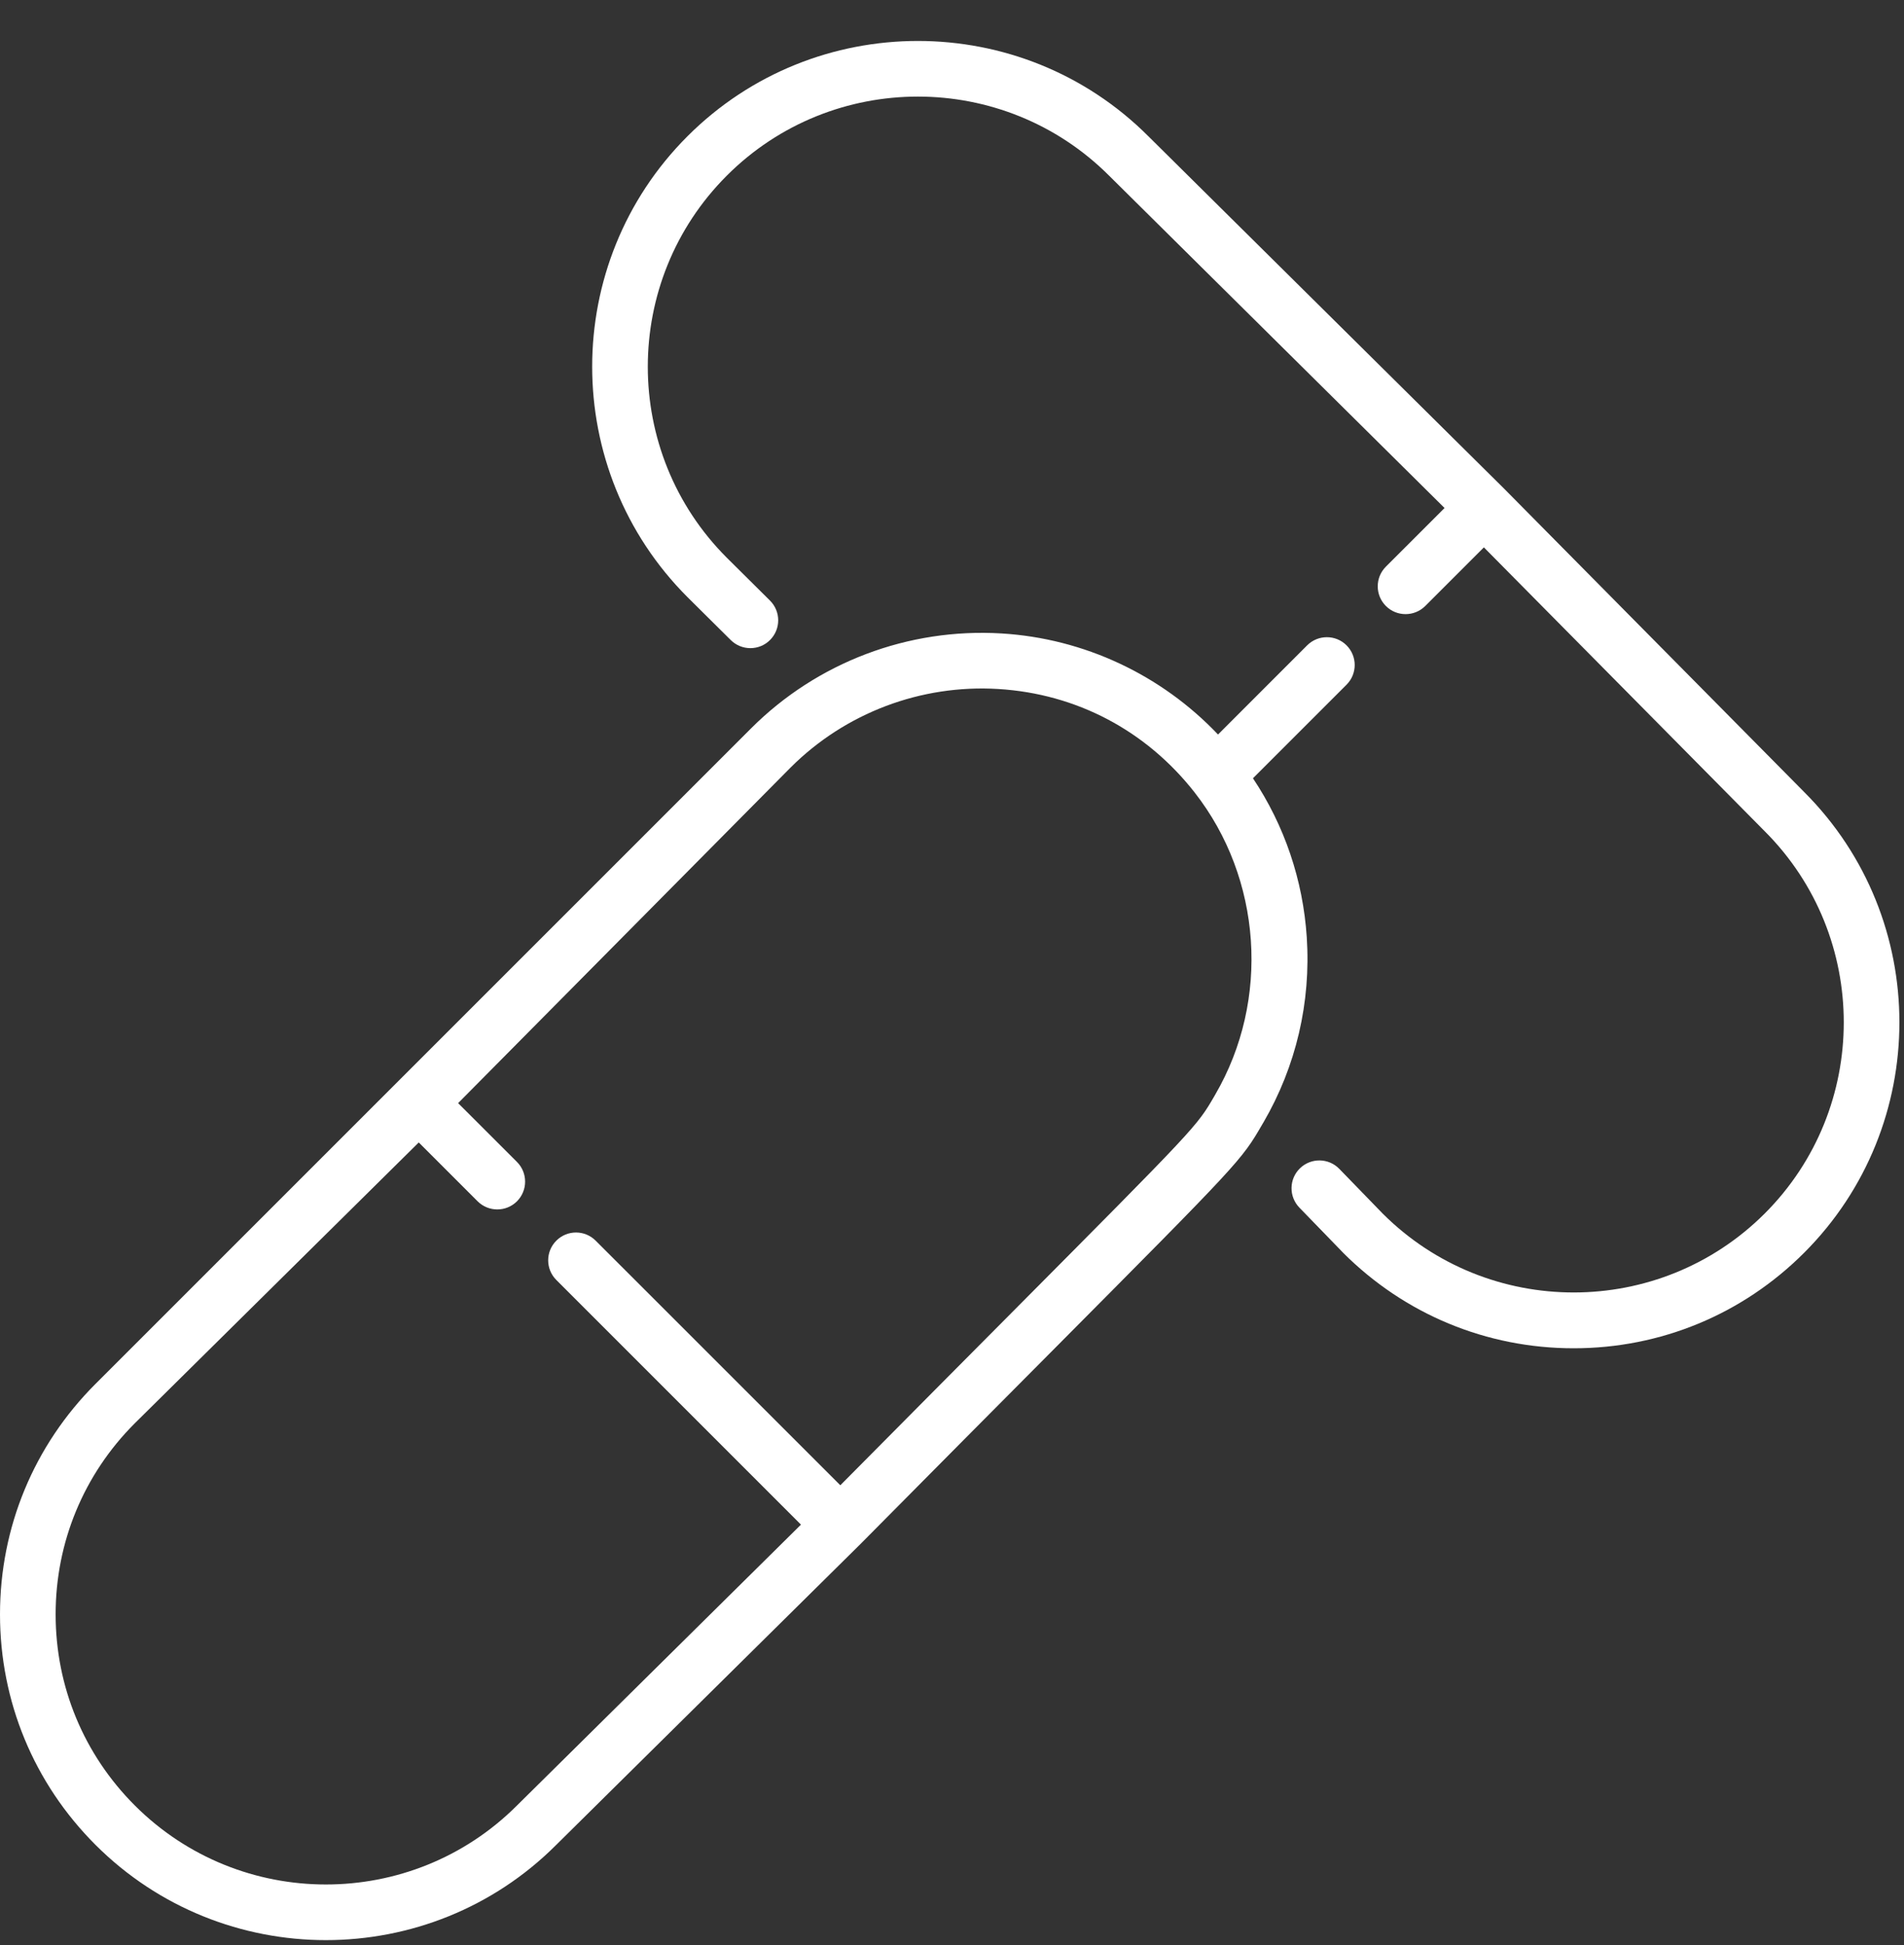 <svg width="46" height="47" viewBox="0 0 46 47" fill="none" xmlns="http://www.w3.org/2000/svg">
<rect x="0" y="0" width="46" height="47" fill="#333333" stroke="none"/>
<g clip-path="url(#clip0_3141_3188)">
<path d="M43.589 19.137L36.331 11.799C36.33 11.799 36.33 11.798 36.33 11.798C36.329 11.797 36.329 11.797 36.328 11.796C36.328 11.796 36.327 11.795 36.327 11.795C36.326 11.794 27.745 3.293 27.744 3.292C24.674 0.222 19.679 0.222 16.609 3.292C13.539 6.362 13.539 11.357 16.611 14.429L17.655 15.465C17.787 15.595 17.958 15.66 18.129 15.66C18.302 15.66 18.475 15.594 18.606 15.461C18.868 15.197 18.866 14.772 18.602 14.51L17.56 13.476C15.014 10.931 15.014 6.789 17.56 4.243C20.106 1.697 24.248 1.697 26.796 4.245L34.9 12.274L33.483 13.691C33.22 13.953 33.22 14.379 33.483 14.642C33.614 14.773 33.786 14.838 33.958 14.838C34.13 14.838 34.302 14.773 34.433 14.642L35.85 13.225L42.636 20.085C45.181 22.631 45.181 26.773 42.636 29.319C40.091 31.863 35.952 31.864 33.406 29.322L32.358 28.242C32.099 27.975 31.674 27.969 31.407 28.227C31.141 28.485 31.134 28.911 31.393 29.178L32.444 30.262C32.447 30.265 32.449 30.267 32.451 30.27C33.939 31.757 35.916 32.576 38.019 32.576C40.122 32.576 42.099 31.757 43.587 30.269C46.656 27.199 46.656 22.204 43.589 19.137Z" fill="white"/>
<path d="M32.532 15.592C32.27 15.33 31.844 15.33 31.581 15.592L29.427 17.747C28.059 16.306 26.192 15.426 24.199 15.305C21.946 15.168 19.741 16.003 18.146 17.598L2.306 33.438C0.819 34.925 0 36.902 0 39.005C0 41.108 0.819 43.086 2.306 44.573C3.841 46.108 5.858 46.876 7.875 46.876C9.89 46.875 11.905 46.109 13.438 44.575C13.439 44.575 20.778 37.316 20.779 37.315C20.78 37.314 20.781 37.313 20.782 37.312C22.682 35.394 24.182 33.884 25.372 32.688C29.988 28.042 29.988 28.042 30.501 27.158L30.526 27.116C31.313 25.763 31.674 24.217 31.571 22.646C31.48 21.262 31.033 19.946 30.271 18.804L32.532 16.543C32.795 16.28 32.795 15.855 32.532 15.592ZM29.363 26.441L29.339 26.483C28.913 27.217 28.913 27.217 24.418 31.74C23.329 32.835 21.979 34.194 20.302 35.886L14.391 29.976C14.129 29.713 13.703 29.713 13.441 29.976C13.178 30.238 13.178 30.664 13.441 30.926L19.351 36.837L12.491 43.622C9.945 46.168 5.803 46.168 3.257 43.622C2.024 42.389 1.344 40.749 1.344 39.005C1.344 37.261 2.024 35.622 3.254 34.391L10.117 27.603L11.539 29.025C11.802 29.287 12.227 29.287 12.49 29.025C12.752 28.762 12.752 28.337 12.49 28.074L11.068 26.653L19.099 18.546C20.419 17.226 22.248 16.533 24.118 16.647C26.005 16.762 27.69 17.65 28.862 19.147C30.489 21.227 30.69 24.158 29.363 26.441Z" fill="white"/>
</g>
<defs>
<clipPath id="clip0_3141_3188">
<rect width="45.889" height="45.889" fill="white" transform="translate(0 0.988)"/>
</clipPath>
</defs>
</svg>
